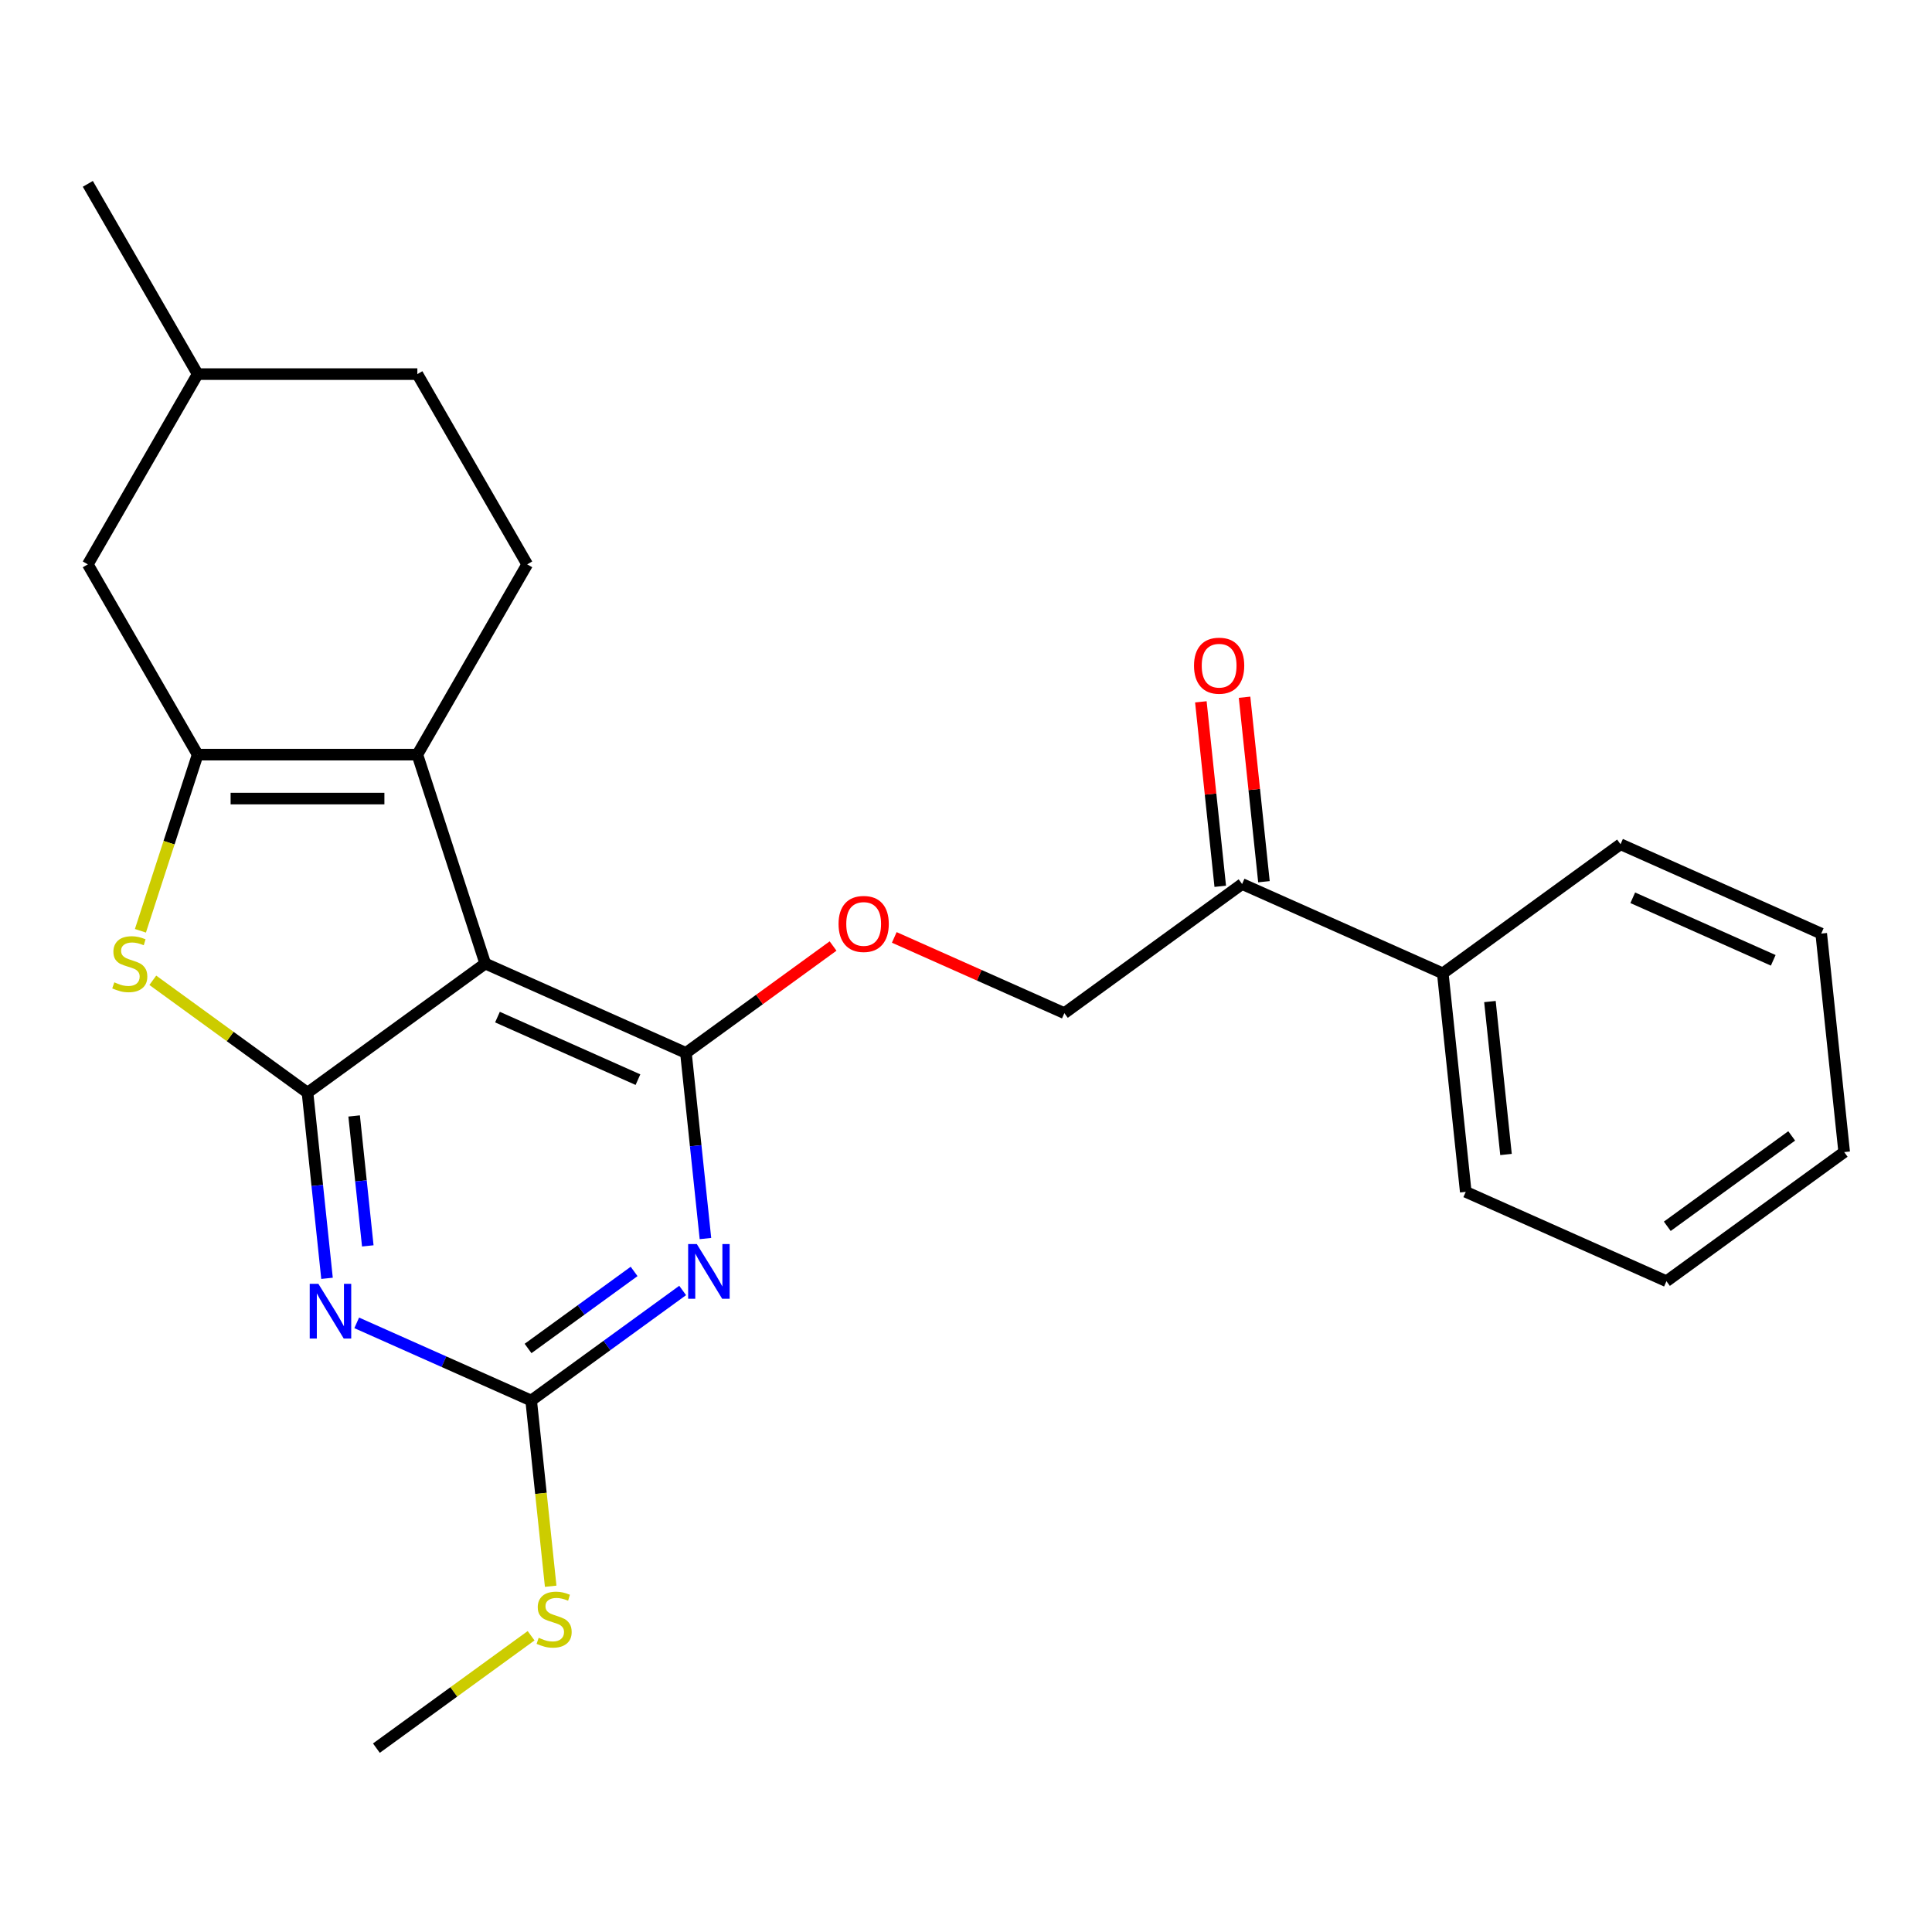 <?xml version='1.0' encoding='iso-8859-1'?>
<svg version='1.1' baseProfile='full'
              xmlns='http://www.w3.org/2000/svg'
                      xmlns:rdkit='http://www.rdkit.org/xml'
                      xmlns:xlink='http://www.w3.org/1999/xlink'
                  xml:space='preserve'
width='1000px' height='1000px' viewBox='0 0 1000 1000'>
<!-- END OF HEADER -->
<rect style='opacity:1.0;fill:#FFFFFF;stroke:none' width='1000' height='1000' x='0' y='0'> </rect>
<path class='bond-0' d='M 159.165,565.574 L 251.159,498.737' style='fill:none;fill-rule:evenodd;stroke:#000000;stroke-width:6px;stroke-linecap:butt;stroke-linejoin:miter;stroke-opacity:1' />
<path class='bond-3' d='M 159.165,565.574 L 164.215,613.617' style='fill:none;fill-rule:evenodd;stroke:#000000;stroke-width:6px;stroke-linecap:butt;stroke-linejoin:miter;stroke-opacity:1' />
<path class='bond-3' d='M 164.215,613.617 L 169.264,661.659' style='fill:none;fill-rule:evenodd;stroke:#0000FF;stroke-width:6px;stroke-linecap:butt;stroke-linejoin:miter;stroke-opacity:1' />
<path class='bond-3' d='M 183.298,577.61 L 186.832,611.239' style='fill:none;fill-rule:evenodd;stroke:#000000;stroke-width:6px;stroke-linecap:butt;stroke-linejoin:miter;stroke-opacity:1' />
<path class='bond-3' d='M 186.832,611.239 L 190.367,644.869' style='fill:none;fill-rule:evenodd;stroke:#0000FF;stroke-width:6px;stroke-linecap:butt;stroke-linejoin:miter;stroke-opacity:1' />
<path class='bond-6' d='M 159.165,565.574 L 119.13,536.487' style='fill:none;fill-rule:evenodd;stroke:#000000;stroke-width:6px;stroke-linecap:butt;stroke-linejoin:miter;stroke-opacity:1' />
<path class='bond-6' d='M 119.13,536.487 L 79.094,507.399' style='fill:none;fill-rule:evenodd;stroke:#CCCC00;stroke-width:6px;stroke-linecap:butt;stroke-linejoin:miter;stroke-opacity:1' />
<path class='bond-1' d='M 251.159,498.737 L 355.039,544.987' style='fill:none;fill-rule:evenodd;stroke:#000000;stroke-width:6px;stroke-linecap:butt;stroke-linejoin:miter;stroke-opacity:1' />
<path class='bond-1' d='M 257.491,526.45 L 330.207,558.825' style='fill:none;fill-rule:evenodd;stroke:#000000;stroke-width:6px;stroke-linecap:butt;stroke-linejoin:miter;stroke-opacity:1' />
<path class='bond-5' d='M 251.159,498.737 L 216.02,390.592' style='fill:none;fill-rule:evenodd;stroke:#000000;stroke-width:6px;stroke-linecap:butt;stroke-linejoin:miter;stroke-opacity:1' />
<path class='bond-9' d='M 355.039,544.987 L 393.114,517.324' style='fill:none;fill-rule:evenodd;stroke:#000000;stroke-width:6px;stroke-linecap:butt;stroke-linejoin:miter;stroke-opacity:1' />
<path class='bond-9' d='M 393.114,517.324 L 431.19,489.66' style='fill:none;fill-rule:evenodd;stroke:#FF0000;stroke-width:6px;stroke-linecap:butt;stroke-linejoin:miter;stroke-opacity:1' />
<path class='bond-26' d='M 355.039,544.987 L 360.088,593.029' style='fill:none;fill-rule:evenodd;stroke:#000000;stroke-width:6px;stroke-linecap:butt;stroke-linejoin:miter;stroke-opacity:1' />
<path class='bond-26' d='M 360.088,593.029 L 365.138,641.072' style='fill:none;fill-rule:evenodd;stroke:#0000FF;stroke-width:6px;stroke-linecap:butt;stroke-linejoin:miter;stroke-opacity:1' />
<path class='bond-2' d='M 102.31,390.592 L 87.496,436.183' style='fill:none;fill-rule:evenodd;stroke:#000000;stroke-width:6px;stroke-linecap:butt;stroke-linejoin:miter;stroke-opacity:1' />
<path class='bond-2' d='M 87.496,436.183 L 72.683,481.774' style='fill:none;fill-rule:evenodd;stroke:#CCCC00;stroke-width:6px;stroke-linecap:butt;stroke-linejoin:miter;stroke-opacity:1' />
<path class='bond-10' d='M 102.31,390.592 L 45.455,292.115' style='fill:none;fill-rule:evenodd;stroke:#000000;stroke-width:6px;stroke-linecap:butt;stroke-linejoin:miter;stroke-opacity:1' />
<path class='bond-25' d='M 102.31,390.592 L 216.02,390.592' style='fill:none;fill-rule:evenodd;stroke:#000000;stroke-width:6px;stroke-linecap:butt;stroke-linejoin:miter;stroke-opacity:1' />
<path class='bond-25' d='M 119.366,413.334 L 198.964,413.334' style='fill:none;fill-rule:evenodd;stroke:#000000;stroke-width:6px;stroke-linecap:butt;stroke-linejoin:miter;stroke-opacity:1' />
<path class='bond-7' d='M 184.634,684.709 L 229.782,704.811' style='fill:none;fill-rule:evenodd;stroke:#0000FF;stroke-width:6px;stroke-linecap:butt;stroke-linejoin:miter;stroke-opacity:1' />
<path class='bond-7' d='M 229.782,704.811 L 274.931,724.912' style='fill:none;fill-rule:evenodd;stroke:#000000;stroke-width:6px;stroke-linecap:butt;stroke-linejoin:miter;stroke-opacity:1' />
<path class='bond-4' d='M 353.342,667.943 L 314.136,696.428' style='fill:none;fill-rule:evenodd;stroke:#0000FF;stroke-width:6px;stroke-linecap:butt;stroke-linejoin:miter;stroke-opacity:1' />
<path class='bond-4' d='M 314.136,696.428 L 274.931,724.912' style='fill:none;fill-rule:evenodd;stroke:#000000;stroke-width:6px;stroke-linecap:butt;stroke-linejoin:miter;stroke-opacity:1' />
<path class='bond-4' d='M 328.213,658.09 L 300.769,678.029' style='fill:none;fill-rule:evenodd;stroke:#0000FF;stroke-width:6px;stroke-linecap:butt;stroke-linejoin:miter;stroke-opacity:1' />
<path class='bond-4' d='M 300.769,678.029 L 273.325,697.968' style='fill:none;fill-rule:evenodd;stroke:#000000;stroke-width:6px;stroke-linecap:butt;stroke-linejoin:miter;stroke-opacity:1' />
<path class='bond-8' d='M 216.02,390.592 L 272.876,292.115' style='fill:none;fill-rule:evenodd;stroke:#000000;stroke-width:6px;stroke-linecap:butt;stroke-linejoin:miter;stroke-opacity:1' />
<path class='bond-13' d='M 274.931,724.912 L 279.982,772.975' style='fill:none;fill-rule:evenodd;stroke:#000000;stroke-width:6px;stroke-linecap:butt;stroke-linejoin:miter;stroke-opacity:1' />
<path class='bond-13' d='M 279.982,772.975 L 285.034,821.037' style='fill:none;fill-rule:evenodd;stroke:#CCCC00;stroke-width:6px;stroke-linecap:butt;stroke-linejoin:miter;stroke-opacity:1' />
<path class='bond-16' d='M 272.876,292.115 L 216.02,193.639' style='fill:none;fill-rule:evenodd;stroke:#000000;stroke-width:6px;stroke-linecap:butt;stroke-linejoin:miter;stroke-opacity:1' />
<path class='bond-12' d='M 462.875,485.203 L 506.894,504.802' style='fill:none;fill-rule:evenodd;stroke:#FF0000;stroke-width:6px;stroke-linecap:butt;stroke-linejoin:miter;stroke-opacity:1' />
<path class='bond-12' d='M 506.894,504.802 L 550.912,524.4' style='fill:none;fill-rule:evenodd;stroke:#000000;stroke-width:6px;stroke-linecap:butt;stroke-linejoin:miter;stroke-opacity:1' />
<path class='bond-17' d='M 45.455,292.115 L 102.31,193.639' style='fill:none;fill-rule:evenodd;stroke:#000000;stroke-width:6px;stroke-linecap:butt;stroke-linejoin:miter;stroke-opacity:1' />
<path class='bond-11' d='M 642.906,457.562 L 550.912,524.4' style='fill:none;fill-rule:evenodd;stroke:#000000;stroke-width:6px;stroke-linecap:butt;stroke-linejoin:miter;stroke-opacity:1' />
<path class='bond-14' d='M 654.215,456.374 L 649.197,408.631' style='fill:none;fill-rule:evenodd;stroke:#000000;stroke-width:6px;stroke-linecap:butt;stroke-linejoin:miter;stroke-opacity:1' />
<path class='bond-14' d='M 649.197,408.631 L 644.179,360.889' style='fill:none;fill-rule:evenodd;stroke:#FF0000;stroke-width:6px;stroke-linecap:butt;stroke-linejoin:miter;stroke-opacity:1' />
<path class='bond-14' d='M 631.597,458.751 L 626.579,411.009' style='fill:none;fill-rule:evenodd;stroke:#000000;stroke-width:6px;stroke-linecap:butt;stroke-linejoin:miter;stroke-opacity:1' />
<path class='bond-14' d='M 626.579,411.009 L 621.561,363.266' style='fill:none;fill-rule:evenodd;stroke:#FF0000;stroke-width:6px;stroke-linecap:butt;stroke-linejoin:miter;stroke-opacity:1' />
<path class='bond-15' d='M 642.906,457.562 L 746.786,503.813' style='fill:none;fill-rule:evenodd;stroke:#000000;stroke-width:6px;stroke-linecap:butt;stroke-linejoin:miter;stroke-opacity:1' />
<path class='bond-20' d='M 274.894,846.662 L 234.859,875.75' style='fill:none;fill-rule:evenodd;stroke:#CCCC00;stroke-width:6px;stroke-linecap:butt;stroke-linejoin:miter;stroke-opacity:1' />
<path class='bond-20' d='M 234.859,875.75 L 194.823,904.837' style='fill:none;fill-rule:evenodd;stroke:#000000;stroke-width:6px;stroke-linecap:butt;stroke-linejoin:miter;stroke-opacity:1' />
<path class='bond-18' d='M 746.786,503.813 L 758.672,616.9' style='fill:none;fill-rule:evenodd;stroke:#000000;stroke-width:6px;stroke-linecap:butt;stroke-linejoin:miter;stroke-opacity:1' />
<path class='bond-18' d='M 771.186,518.399 L 779.507,597.56' style='fill:none;fill-rule:evenodd;stroke:#000000;stroke-width:6px;stroke-linecap:butt;stroke-linejoin:miter;stroke-opacity:1' />
<path class='bond-19' d='M 746.786,503.813 L 838.78,436.975' style='fill:none;fill-rule:evenodd;stroke:#000000;stroke-width:6px;stroke-linecap:butt;stroke-linejoin:miter;stroke-opacity:1' />
<path class='bond-27' d='M 216.02,193.639 L 102.31,193.639' style='fill:none;fill-rule:evenodd;stroke:#000000;stroke-width:6px;stroke-linecap:butt;stroke-linejoin:miter;stroke-opacity:1' />
<path class='bond-21' d='M 102.31,193.639 L 45.455,95.163' style='fill:none;fill-rule:evenodd;stroke:#000000;stroke-width:6px;stroke-linecap:butt;stroke-linejoin:miter;stroke-opacity:1' />
<path class='bond-22' d='M 758.672,616.9 L 862.552,663.151' style='fill:none;fill-rule:evenodd;stroke:#000000;stroke-width:6px;stroke-linecap:butt;stroke-linejoin:miter;stroke-opacity:1' />
<path class='bond-23' d='M 838.78,436.975 L 942.659,483.226' style='fill:none;fill-rule:evenodd;stroke:#000000;stroke-width:6px;stroke-linecap:butt;stroke-linejoin:miter;stroke-opacity:1' />
<path class='bond-23' d='M 845.112,464.689 L 917.827,497.064' style='fill:none;fill-rule:evenodd;stroke:#000000;stroke-width:6px;stroke-linecap:butt;stroke-linejoin:miter;stroke-opacity:1' />
<path class='bond-28' d='M 862.552,663.151 L 954.545,596.313' style='fill:none;fill-rule:evenodd;stroke:#000000;stroke-width:6px;stroke-linecap:butt;stroke-linejoin:miter;stroke-opacity:1' />
<path class='bond-28' d='M 862.983,634.726 L 927.379,587.94' style='fill:none;fill-rule:evenodd;stroke:#000000;stroke-width:6px;stroke-linecap:butt;stroke-linejoin:miter;stroke-opacity:1' />
<path class='bond-24' d='M 942.659,483.226 L 954.545,596.313' style='fill:none;fill-rule:evenodd;stroke:#000000;stroke-width:6px;stroke-linecap:butt;stroke-linejoin:miter;stroke-opacity:1' />
<path  class='atom-4' d='M 164.791 664.502
L 174.071 679.502
Q 174.991 680.982, 176.471 683.662
Q 177.951 686.342, 178.031 686.502
L 178.031 664.502
L 181.791 664.502
L 181.791 692.822
L 177.911 692.822
L 167.951 676.422
Q 166.791 674.502, 165.551 672.302
Q 164.351 670.102, 163.991 669.422
L 163.991 692.822
L 160.311 692.822
L 160.311 664.502
L 164.791 664.502
' fill='#0000FF'/>
<path  class='atom-5' d='M 360.665 643.915
L 369.945 658.915
Q 370.865 660.395, 372.345 663.075
Q 373.825 665.755, 373.905 665.915
L 373.905 643.915
L 377.665 643.915
L 377.665 672.235
L 373.785 672.235
L 363.825 655.835
Q 362.665 653.915, 361.425 651.715
Q 360.225 649.515, 359.865 648.835
L 359.865 672.235
L 356.185 672.235
L 356.185 643.915
L 360.665 643.915
' fill='#0000FF'/>
<path  class='atom-7' d='M 59.171 508.457
Q 59.491 508.577, 60.811 509.137
Q 62.131 509.697, 63.571 510.057
Q 65.051 510.377, 66.491 510.377
Q 69.171 510.377, 70.731 509.097
Q 72.291 507.777, 72.291 505.497
Q 72.291 503.937, 71.491 502.977
Q 70.731 502.017, 69.531 501.497
Q 68.331 500.977, 66.331 500.377
Q 63.811 499.617, 62.291 498.897
Q 60.811 498.177, 59.731 496.657
Q 58.691 495.137, 58.691 492.577
Q 58.691 489.017, 61.091 486.817
Q 63.531 484.617, 68.331 484.617
Q 71.611 484.617, 75.331 486.177
L 74.411 489.257
Q 71.011 487.857, 68.451 487.857
Q 65.691 487.857, 64.171 489.017
Q 62.651 490.137, 62.691 492.097
Q 62.691 493.617, 63.451 494.537
Q 64.251 495.457, 65.371 495.977
Q 66.531 496.497, 68.451 497.097
Q 71.011 497.897, 72.531 498.697
Q 74.051 499.497, 75.131 501.137
Q 76.251 502.737, 76.251 505.497
Q 76.251 509.417, 73.611 511.537
Q 71.011 513.617, 66.651 513.617
Q 64.131 513.617, 62.211 513.057
Q 60.331 512.537, 58.091 511.617
L 59.171 508.457
' fill='#CCCC00'/>
<path  class='atom-10' d='M 434.033 478.23
Q 434.033 471.43, 437.393 467.63
Q 440.753 463.83, 447.033 463.83
Q 453.313 463.83, 456.673 467.63
Q 460.033 471.43, 460.033 478.23
Q 460.033 485.11, 456.633 489.03
Q 453.233 492.91, 447.033 492.91
Q 440.793 492.91, 437.393 489.03
Q 434.033 485.15, 434.033 478.23
M 447.033 489.71
Q 451.353 489.71, 453.673 486.83
Q 456.033 483.91, 456.033 478.23
Q 456.033 472.67, 453.673 469.87
Q 451.353 467.03, 447.033 467.03
Q 442.713 467.03, 440.353 469.83
Q 438.033 472.63, 438.033 478.23
Q 438.033 483.95, 440.353 486.83
Q 442.713 489.71, 447.033 489.71
' fill='#FF0000'/>
<path  class='atom-14' d='M 278.817 847.72
Q 279.137 847.84, 280.457 848.4
Q 281.777 848.96, 283.217 849.32
Q 284.697 849.64, 286.137 849.64
Q 288.817 849.64, 290.377 848.36
Q 291.937 847.04, 291.937 844.76
Q 291.937 843.2, 291.137 842.24
Q 290.377 841.28, 289.177 840.76
Q 287.977 840.24, 285.977 839.64
Q 283.457 838.88, 281.937 838.16
Q 280.457 837.44, 279.377 835.92
Q 278.337 834.4, 278.337 831.84
Q 278.337 828.28, 280.737 826.08
Q 283.177 823.88, 287.977 823.88
Q 291.257 823.88, 294.977 825.44
L 294.057 828.52
Q 290.657 827.12, 288.097 827.12
Q 285.337 827.12, 283.817 828.28
Q 282.297 829.4, 282.337 831.36
Q 282.337 832.88, 283.097 833.8
Q 283.897 834.72, 285.017 835.24
Q 286.177 835.76, 288.097 836.36
Q 290.657 837.16, 292.177 837.96
Q 293.697 838.76, 294.777 840.4
Q 295.897 842, 295.897 844.76
Q 295.897 848.68, 293.257 850.8
Q 290.657 852.88, 286.297 852.88
Q 283.777 852.88, 281.857 852.32
Q 279.977 851.8, 277.737 850.88
L 278.817 847.72
' fill='#CCCC00'/>
<path  class='atom-15' d='M 618.02 344.555
Q 618.02 337.755, 621.38 333.955
Q 624.74 330.155, 631.02 330.155
Q 637.3 330.155, 640.66 333.955
Q 644.02 337.755, 644.02 344.555
Q 644.02 351.435, 640.62 355.355
Q 637.22 359.235, 631.02 359.235
Q 624.78 359.235, 621.38 355.355
Q 618.02 351.475, 618.02 344.555
M 631.02 356.035
Q 635.34 356.035, 637.66 353.155
Q 640.02 350.235, 640.02 344.555
Q 640.02 338.995, 637.66 336.195
Q 635.34 333.355, 631.02 333.355
Q 626.7 333.355, 624.34 336.155
Q 622.02 338.955, 622.02 344.555
Q 622.02 350.275, 624.34 353.155
Q 626.7 356.035, 631.02 356.035
' fill='#FF0000'/>
</svg>
